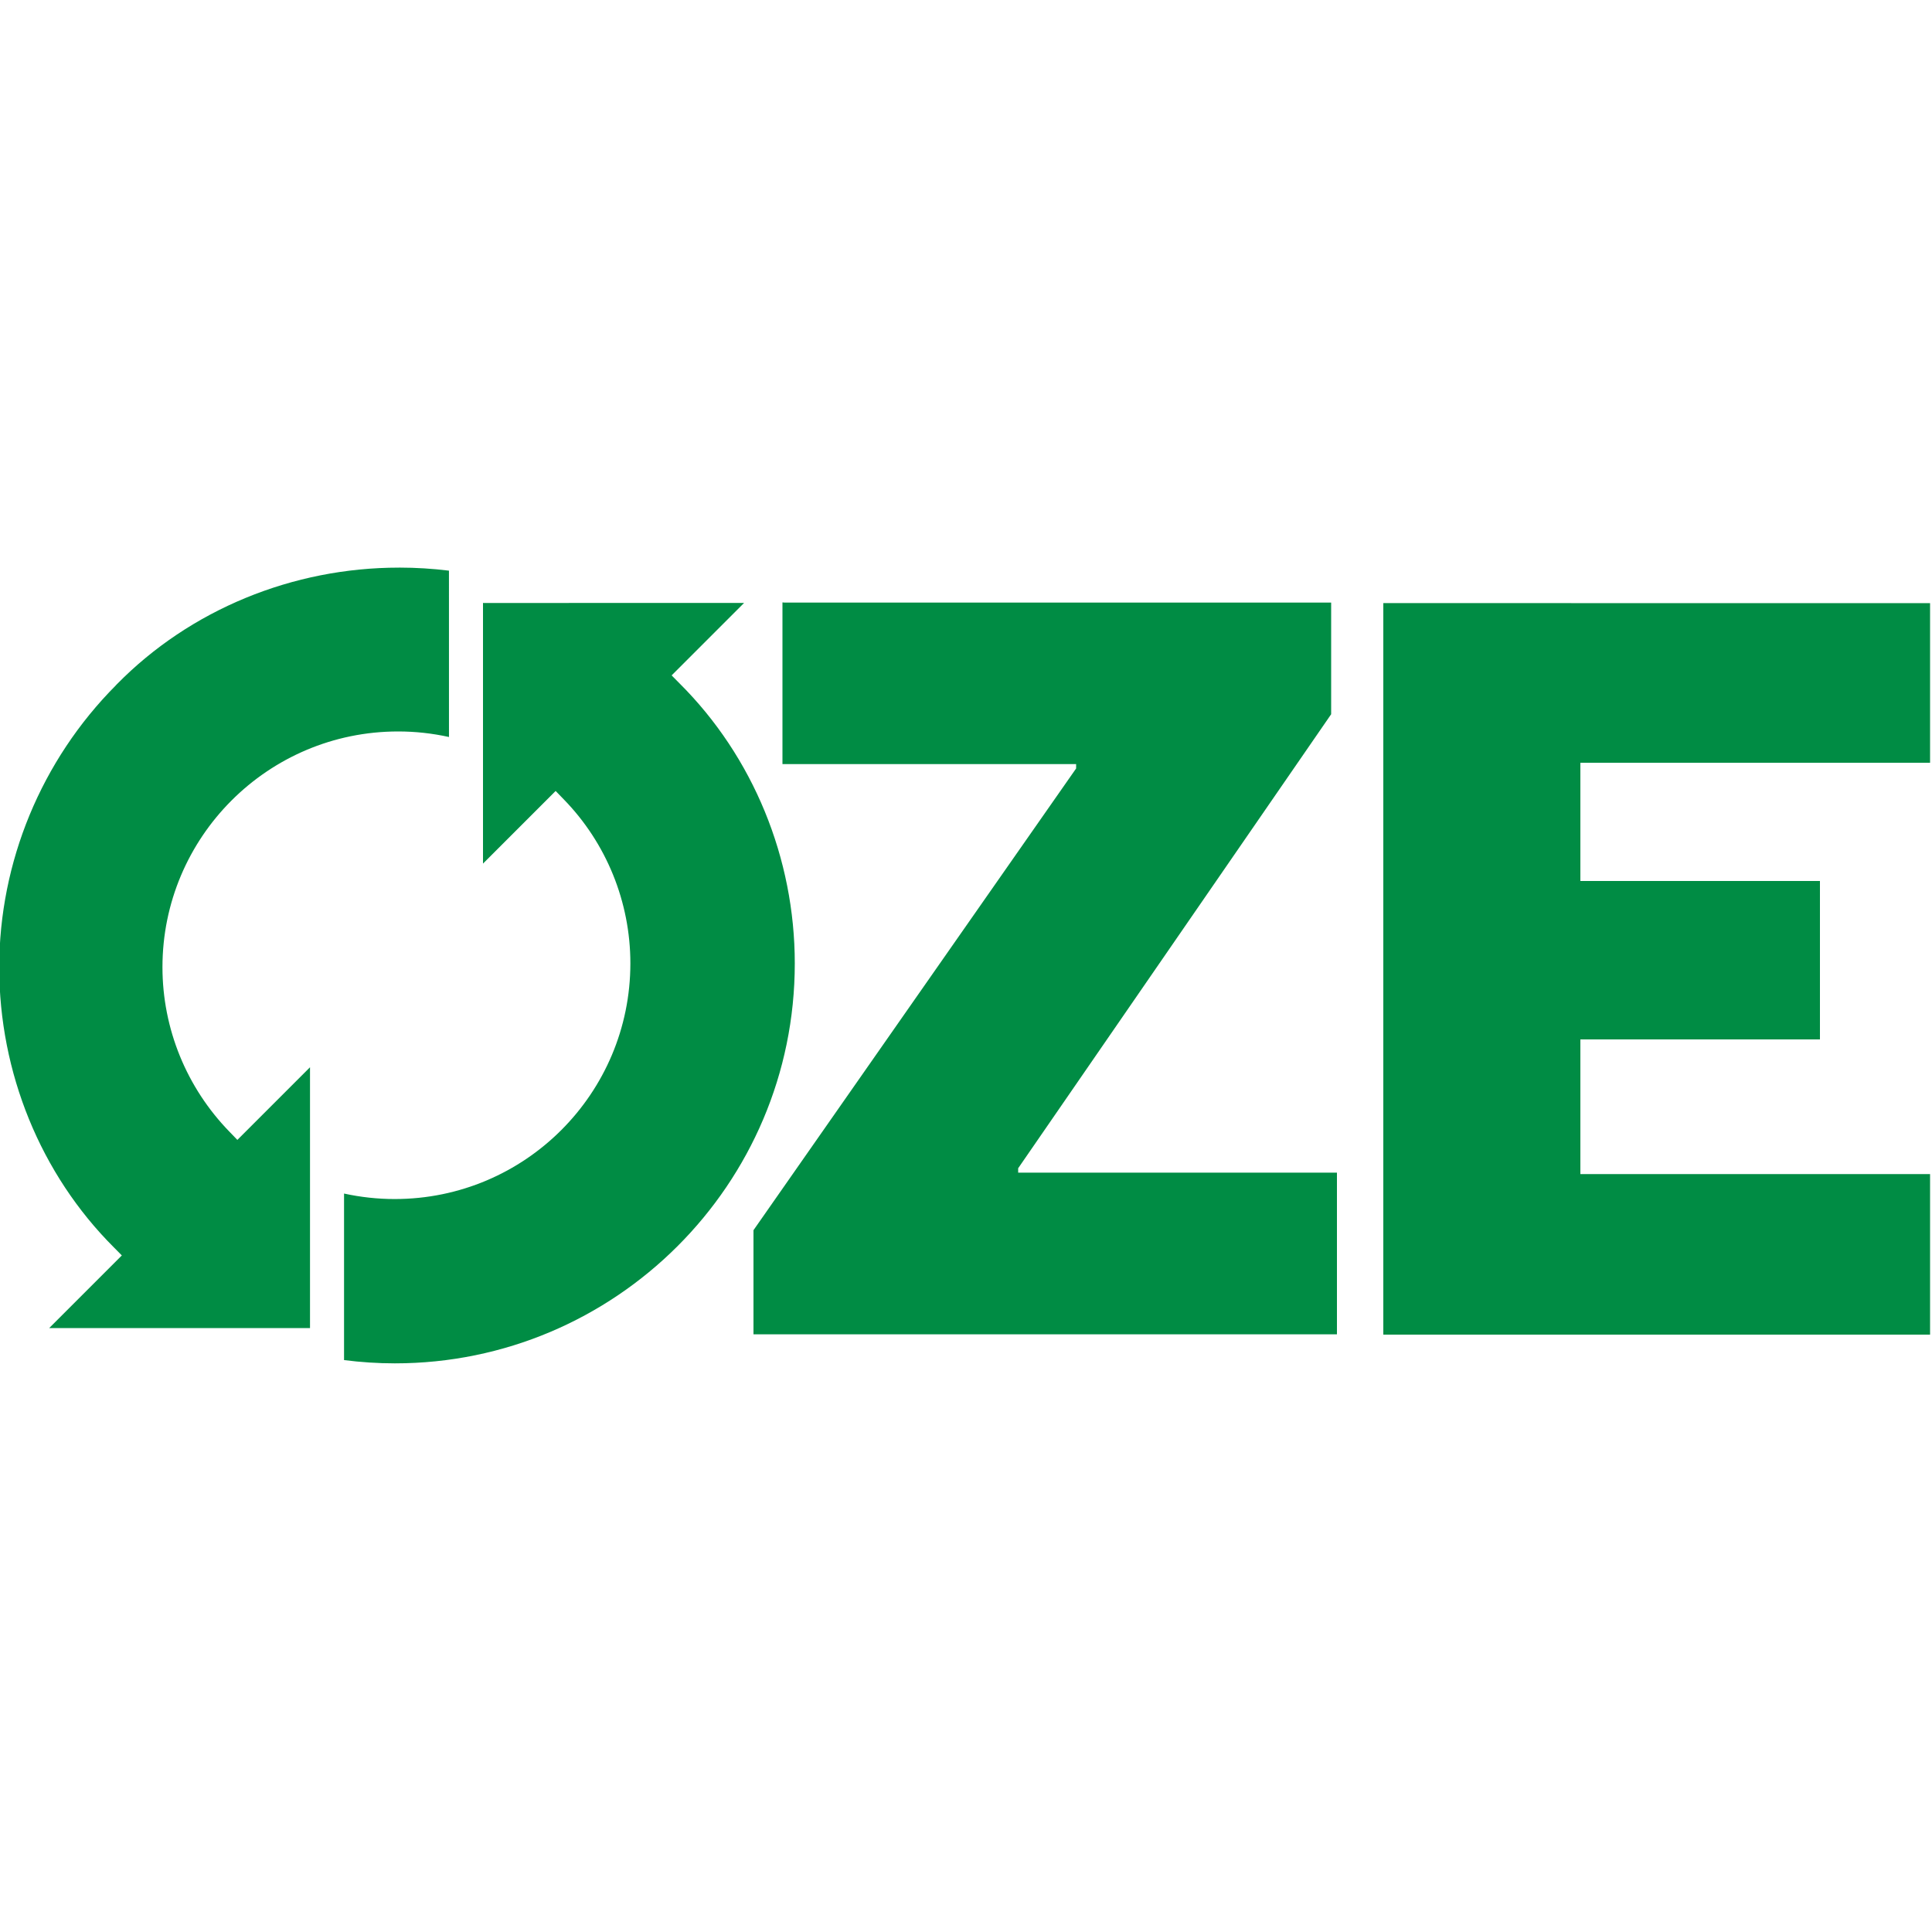 <svg width="100" height="100" viewBox="0 0 1e3 411" xmlns="http://www.w3.org/2000/svg"><path d="m250 17.5v135l37.6-37.6 4.08 4.22c22.2 22.7 34.6 53.3 34.6 85 0 67.3-54.5 122-122 122-8.79 0-17.6-.96-26.2-2.84v86.2c8.71 1.11 17.5 1.69 26.3 1.69 114 0 207-92.6 207-207 0-54.4-21.5-107-59.7-145l-4.04-4.09 37.5-37.5-135 .02zm-190 42.7c-38.6 38.8-60.4 91.5-60.4 146 0 54.3 21.3 107 59.4 145l4.06 4.11-37.6 37.6h135v-135l-37.6 37.6-4.07-4.21c-22.2-22.8-34.7-53.3-34.7-85.2 0-67.2 54.5-122 122-122 8.83 0 17.6.96 26.3 2.87l-.01-86.1c-8.44-1.04-17.1-1.58-25.6-1.58-.09.01-.22.01-.32.01-54.9 0-108 21.7-146 60.4l-.01-.01zm0 0zm345-42.9v83.7h152v2.25l-167 239v53.9h302v-83.7h-165v-2.26l162-235v-57.8h-283zm311 0v379h283v-83.1h-181v-69.7h124v-82h-124v-61.2h181v-82.6l-283-.04z" fill="#008C44"/></svg>